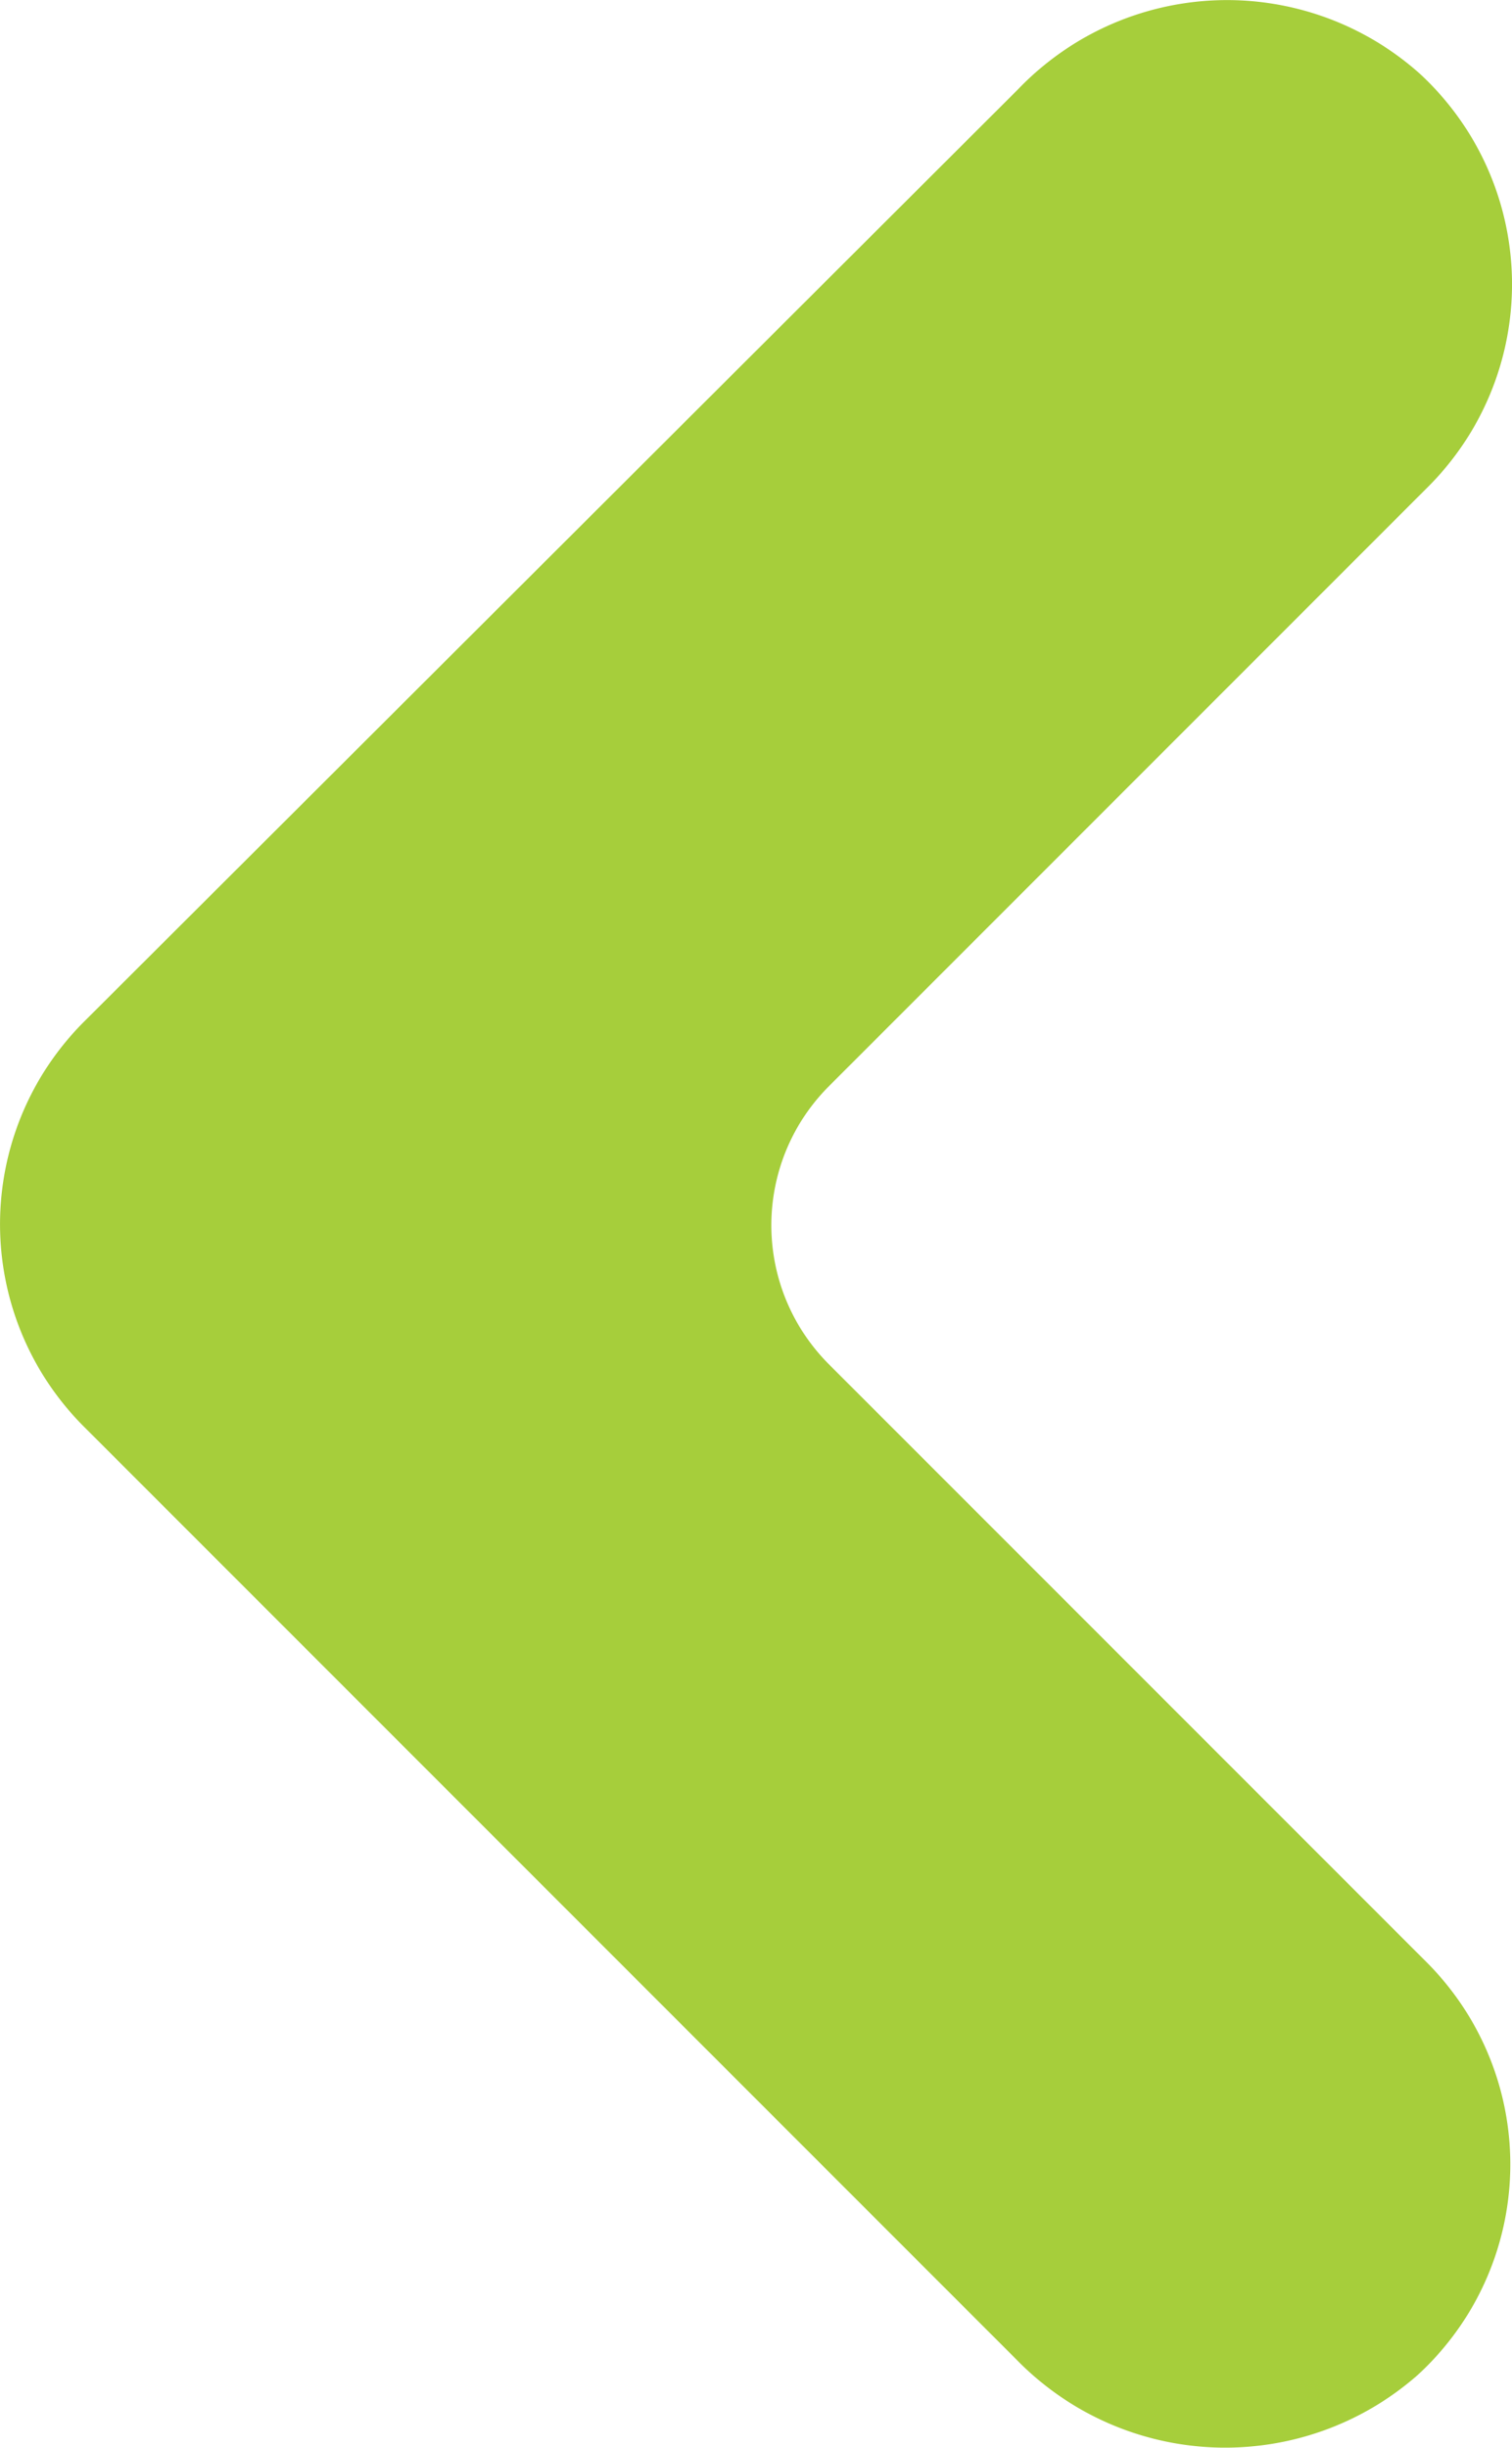 <svg xmlns="http://www.w3.org/2000/svg" width="23.546" height="38.104" viewBox="0 0 23.546 38.104">
  <g id="arow" transform="translate(0 38.104) rotate(-90)">
    <path id="Path_227" data-name="Path 227" d="M36.966,22.1a4.506,4.506,0,0,0-.246-6.24L22.182,1.291a4.453,4.453,0,0,0-6.27,0L1.373,15.83a4.538,4.538,0,0,0-.246,6.24,4.448,4.448,0,0,0,6.424.154l9.313-9.313a3.061,3.061,0,0,1,4.334,0l9.313,9.313A4.457,4.457,0,0,0,36.966,22.1Z" transform="translate(0 0)" fill="#a6ce3b"/>
  </g>
</svg>
